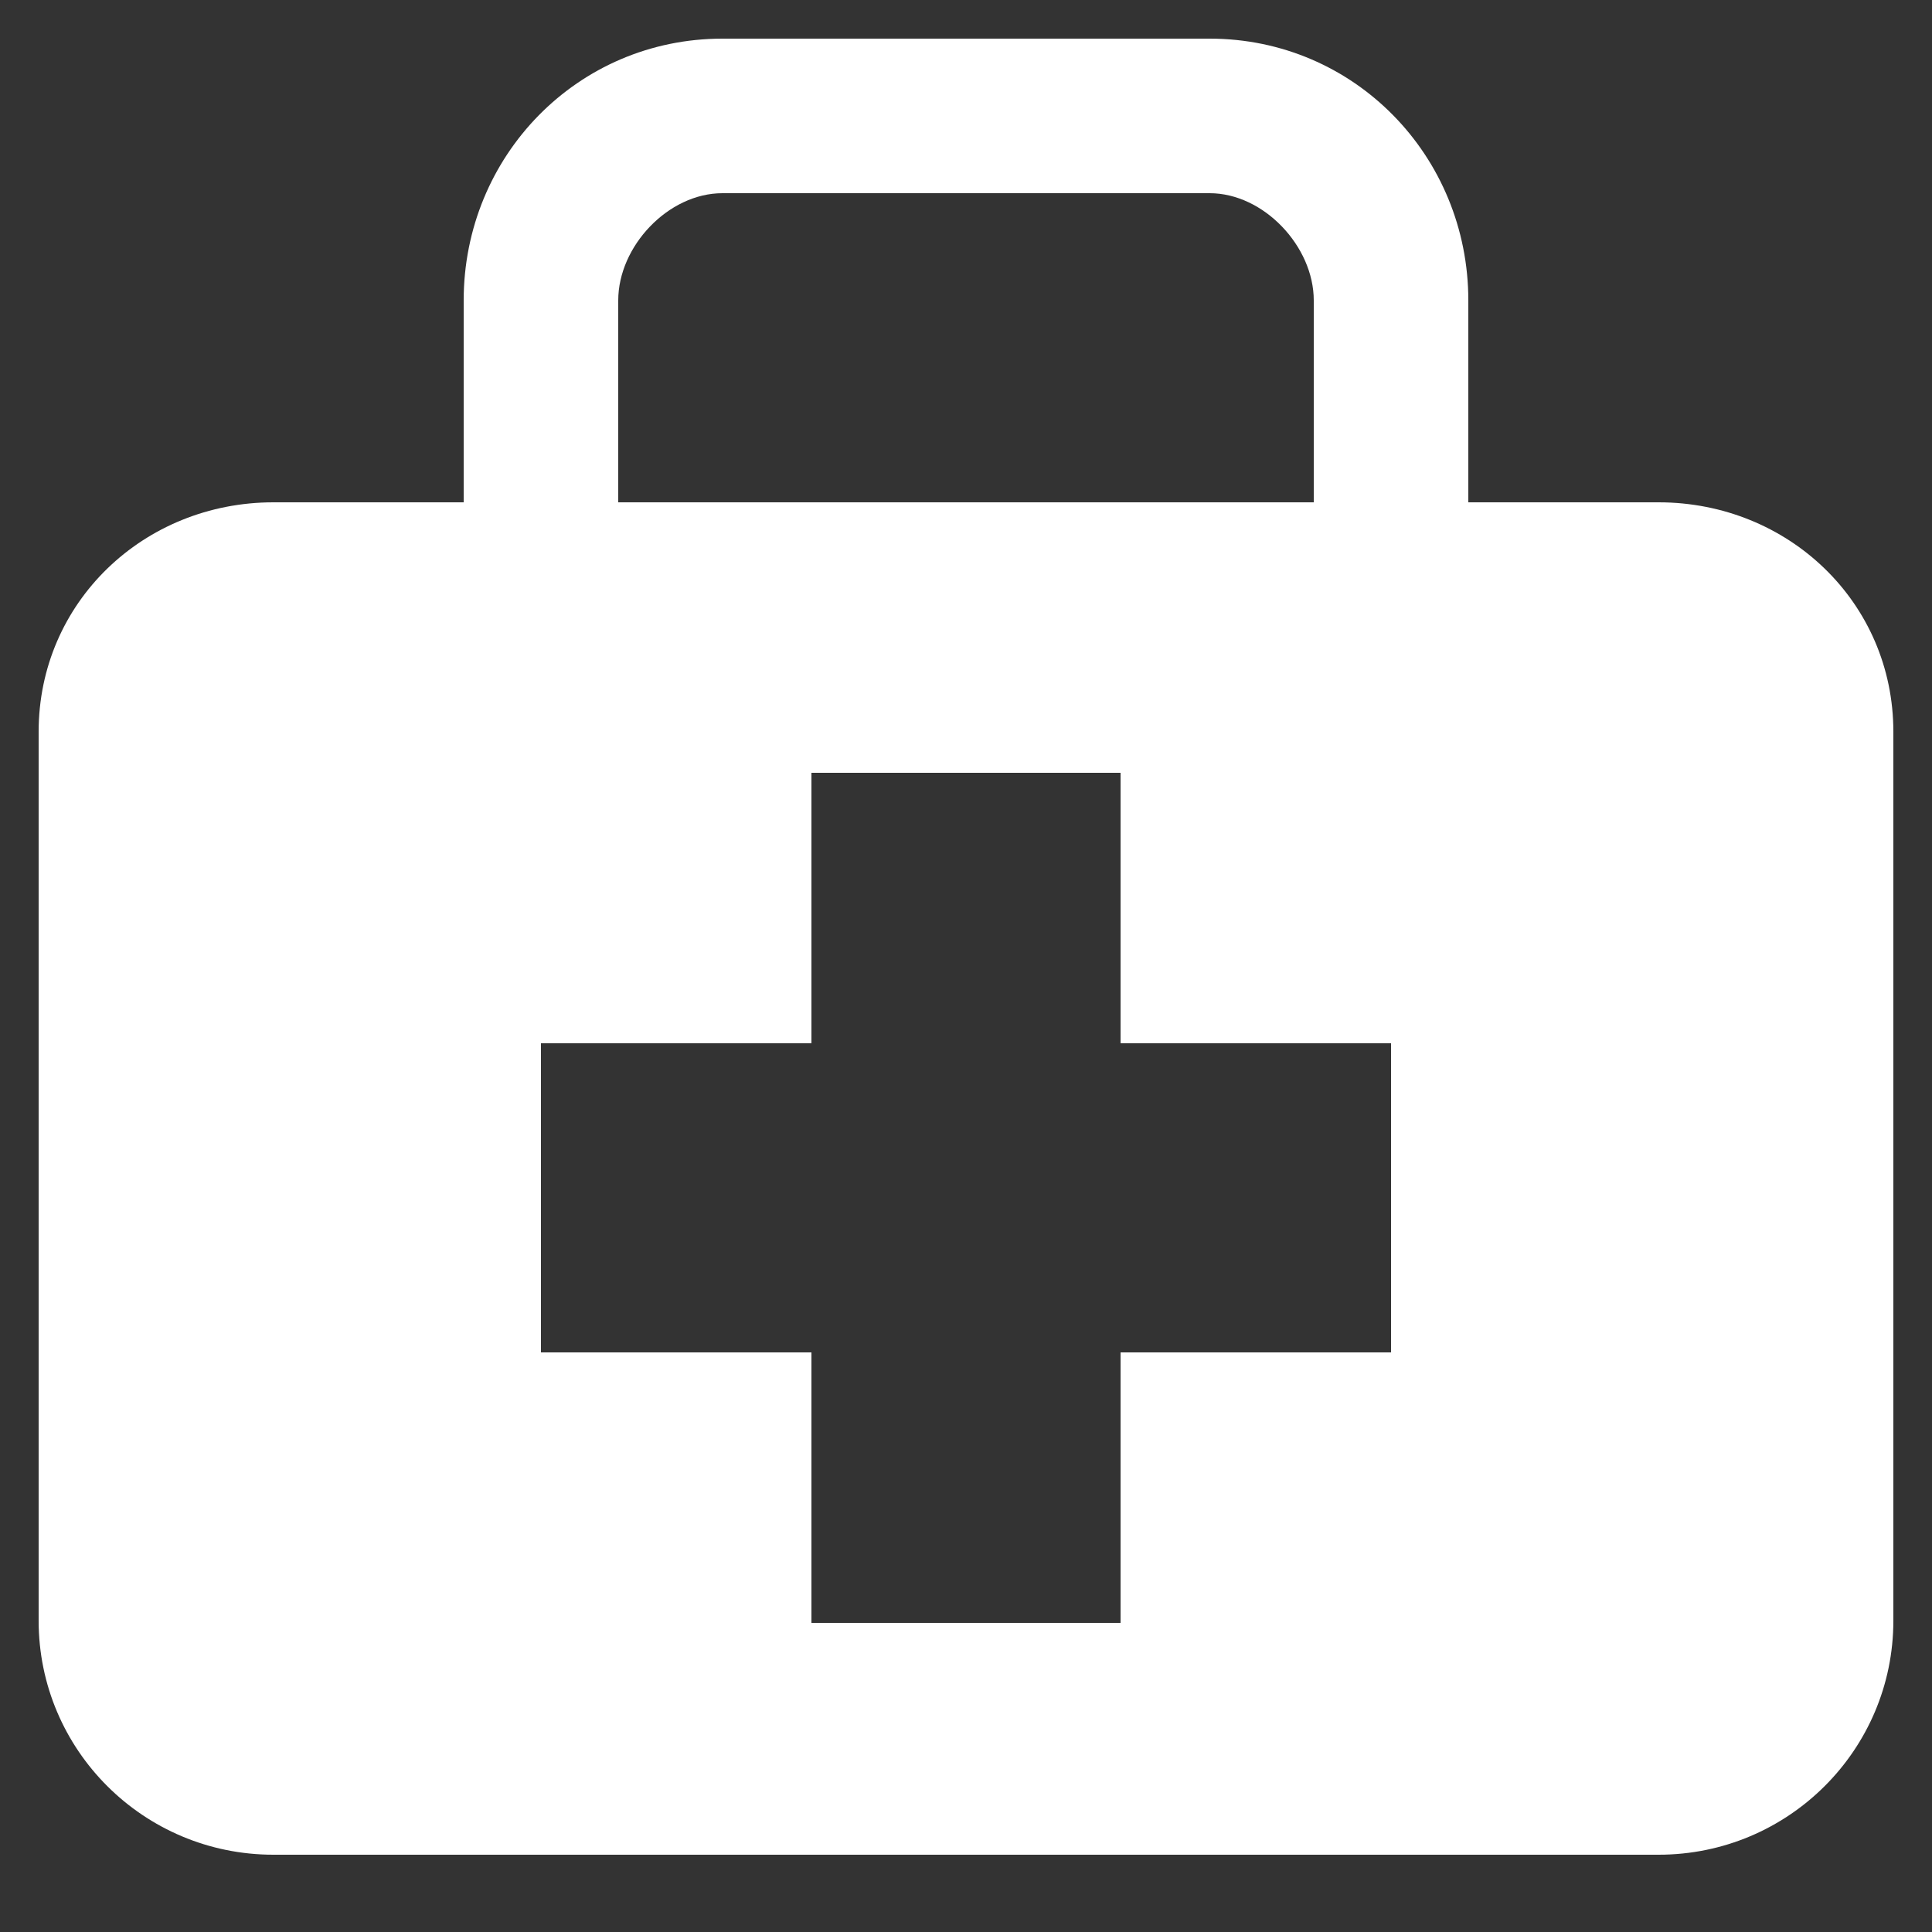 <svg width="25" height="25" viewBox="0 0 25 25" fill="none" xmlns="http://www.w3.org/2000/svg">
<rect x="0" y="0" width="25" height="25" fill="#333333" stroke="none"/>
<path d="M21.462 6.5H19V3.887C19 2.019 17.526 0.5 15.653 0.5H9.348C7.473 0.5 6 2.019 6 3.887V6.5H3.538C1.859 6.5 0.5 7.795 0.5 9.469V20.972C0.5 22.645 1.859 24 3.538 24H21.462C23.14 24 24.5 22.645 24.5 20.971V9.469C24.5 7.795 23.14 6.5 21.462 6.5ZM8 3.887C8 3.188 8.646 2.5 9.348 2.5H15.653C16.352 2.5 17 3.188 17 3.887V6.5H8V3.887ZM18 17.5H14.5V21H10.5V17.5H7V13.5H10.5V10H14.5V13.5H18V17.5Z" fill="white"/>
</svg>
